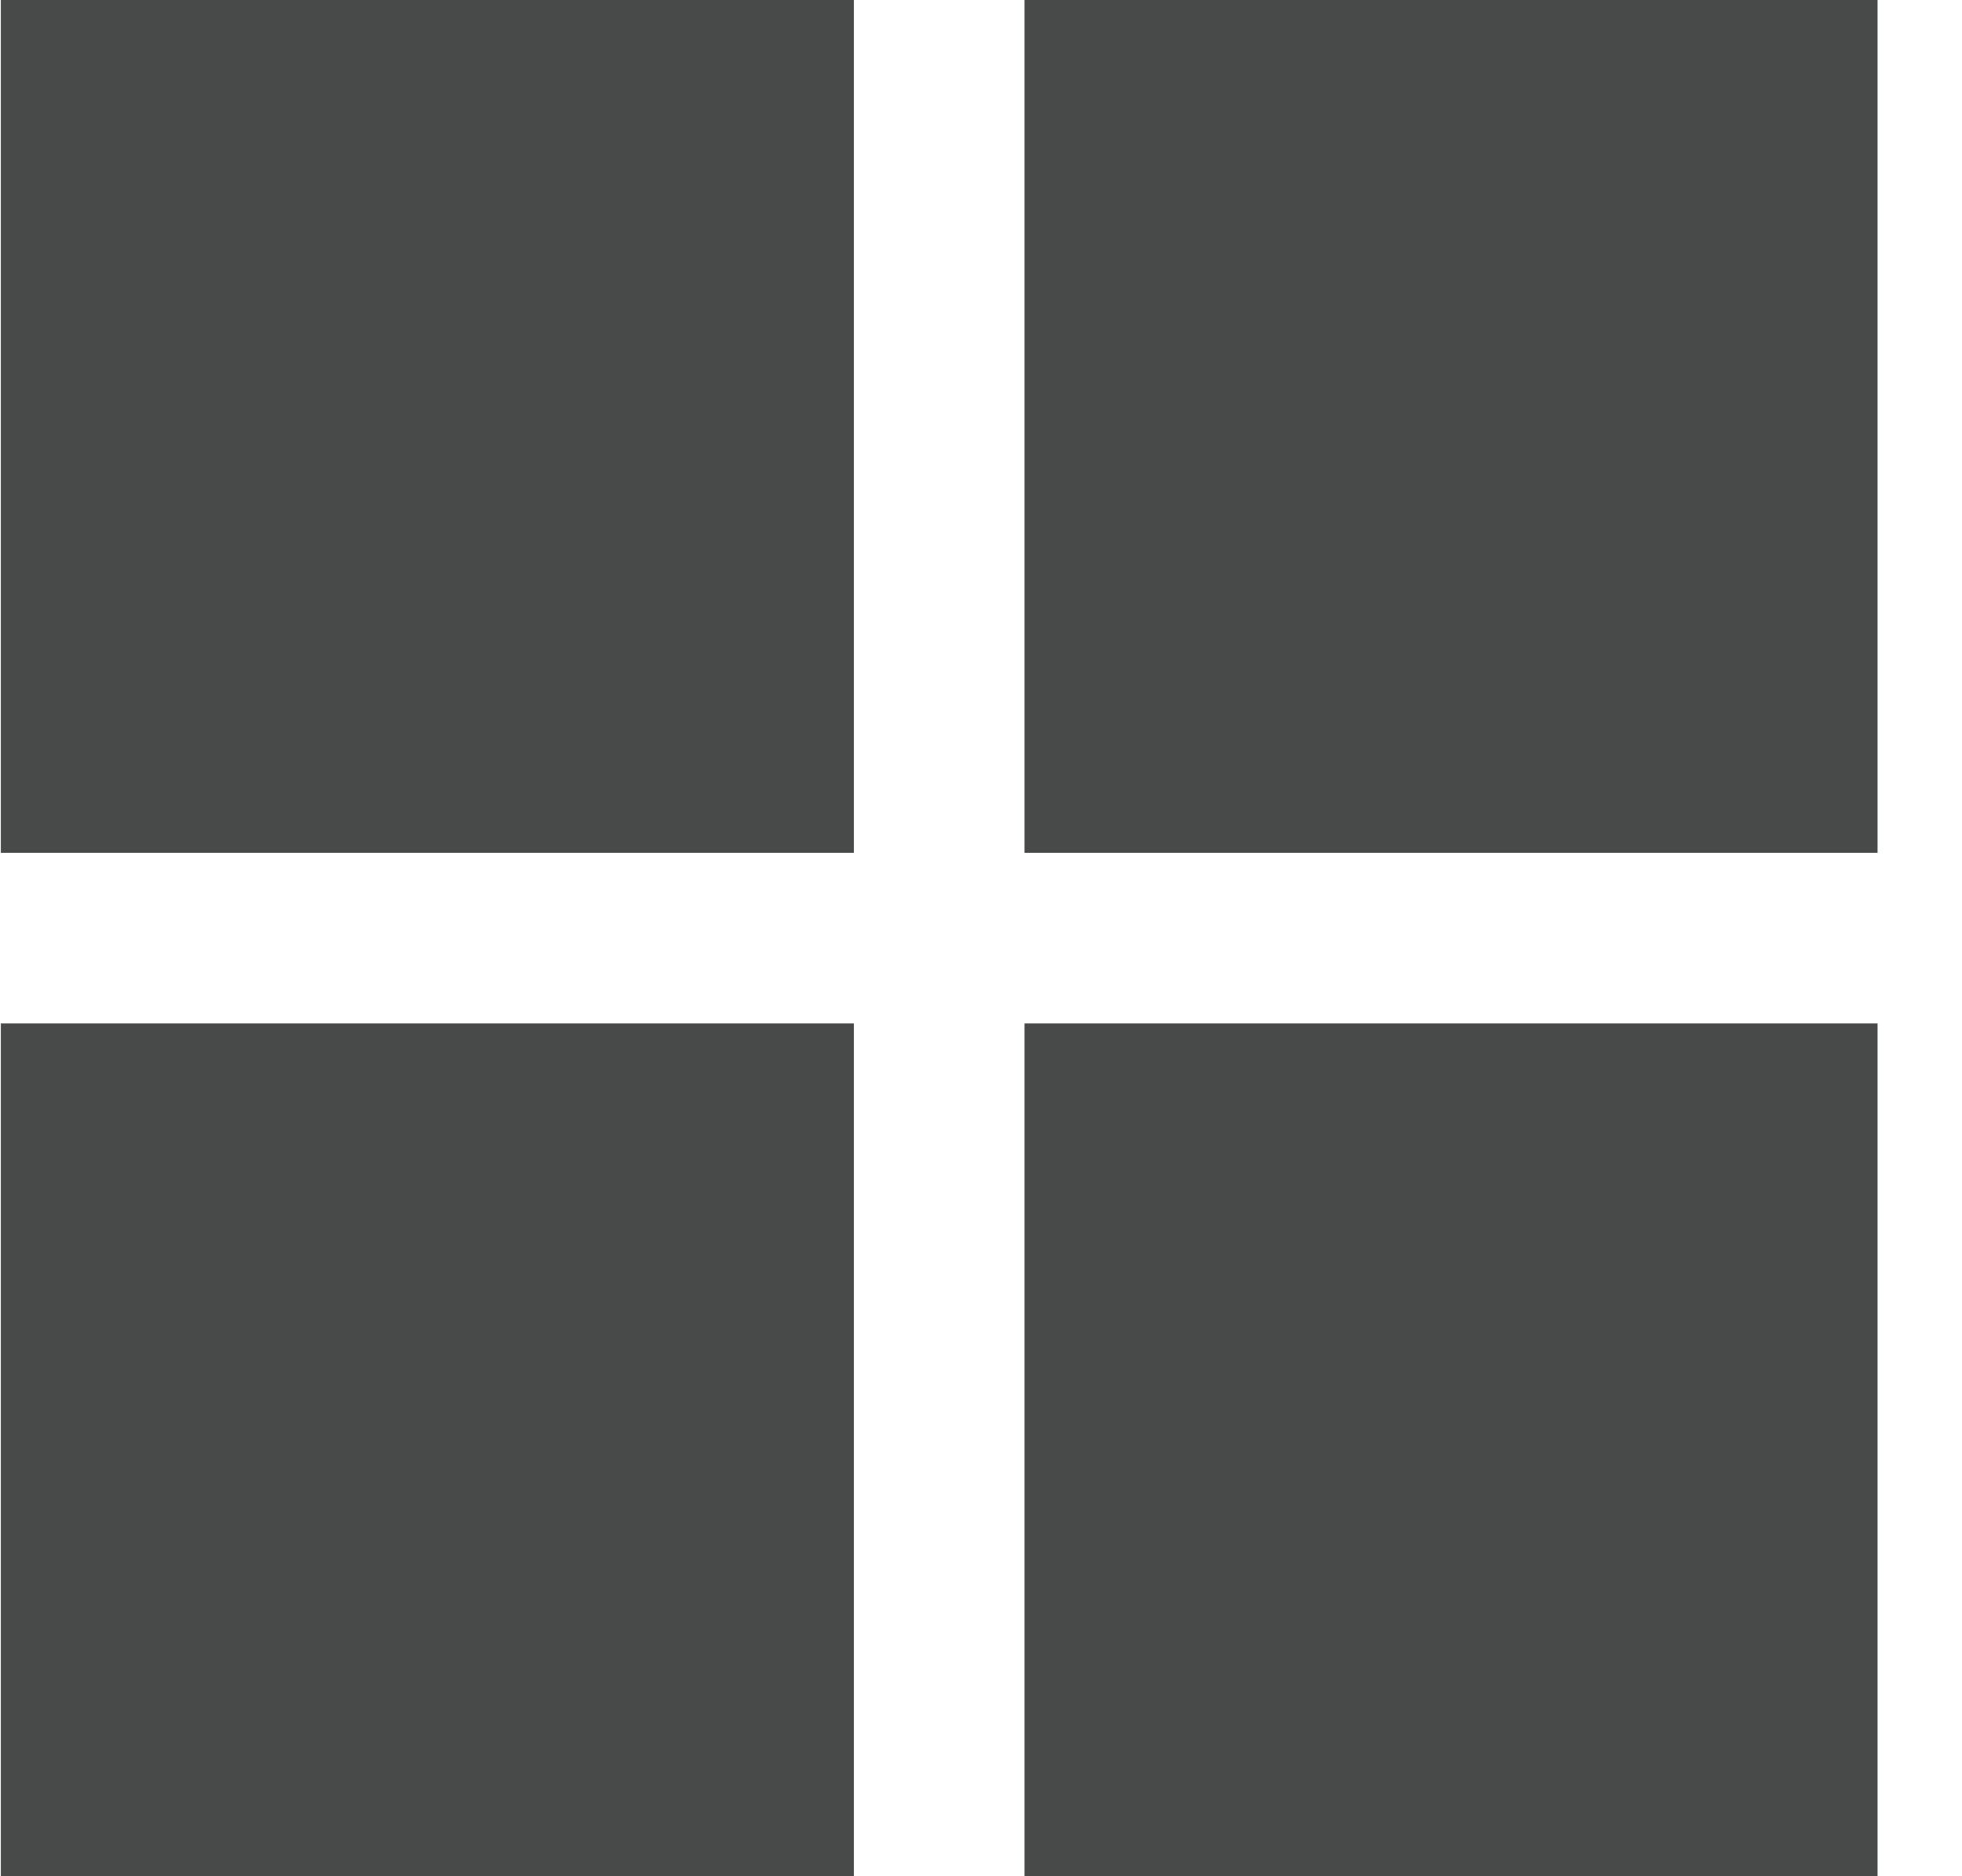 <svg width="23" height="22" viewBox="0 0 23 22" fill="none" xmlns="http://www.w3.org/2000/svg">
<g opacity="0.8">
<rect x="0.01" width="10" height="10" fill="#1A1D1C"/>
<rect x="0.01" y="12" width="10" height="10" fill="#1A1D1C"/>
<rect x="12.01" width="10" height="10" fill="#1A1D1C"/>
<rect x="12.01" y="12" width="10" height="10" fill="#1A1D1C"/>
</g>
</svg>
